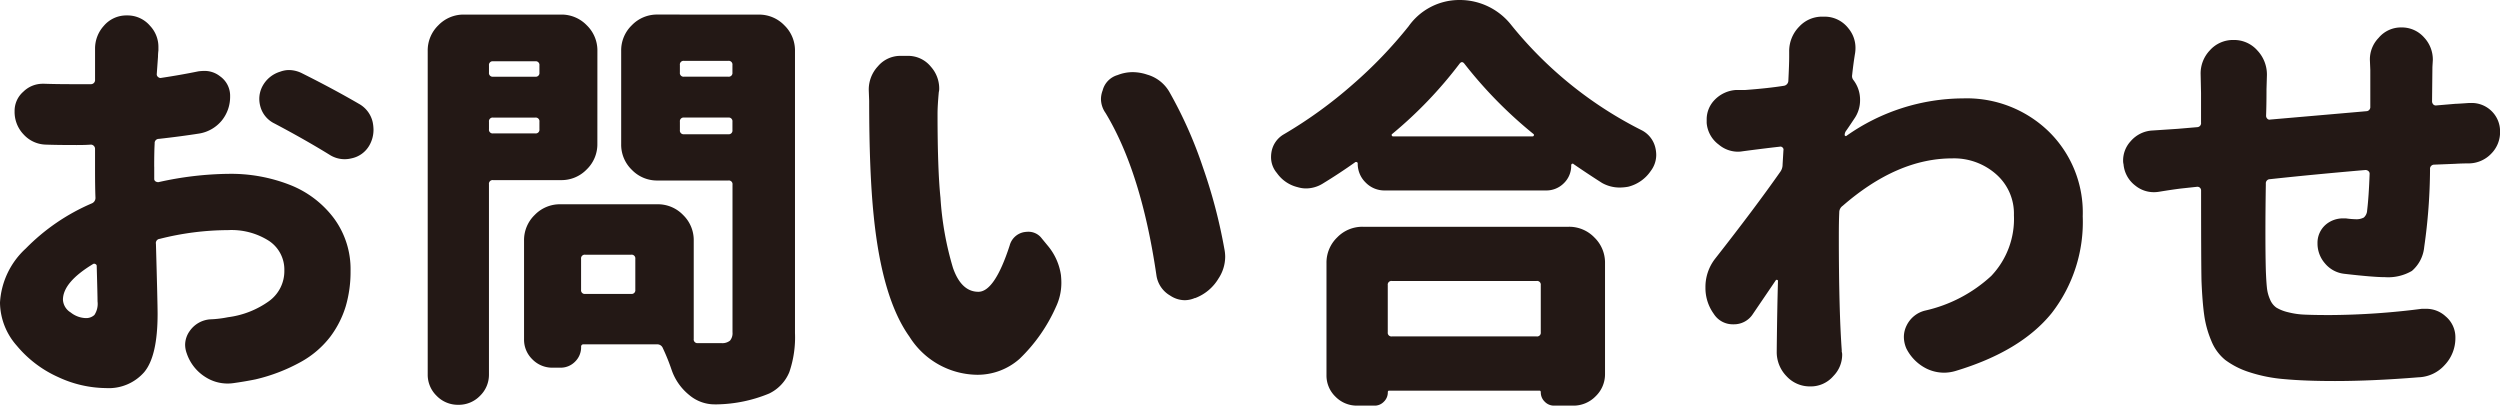 <svg xmlns="http://www.w3.org/2000/svg" width="234.258" height="38.008" viewBox="0 0 234.258 38.008">
  <path id="パス_252" data-name="パス 252" d="M-109.141-4.336a1.137,1.137,0,0,0,.84-.293,1.891,1.891,0,0,0,.293-1.27q0-.508-.078-3.32a.188.188,0,0,0-.117-.176.215.215,0,0,0-.2-.02Q-111.25-7.7-111.25-6.055a1.485,1.485,0,0,0,.723,1.191A2.376,2.376,0,0,0-109.141-4.336Zm6.445-14.18v1.133a.263.263,0,0,0,.117.234.481.481,0,0,0,.273.078,31.262,31.262,0,0,1,6.6-.781,15.135,15.135,0,0,1,5.723,1.035,9.452,9.452,0,0,1,4.121,3.125A8.021,8.021,0,0,1-84.3-8.75a11.5,11.5,0,0,1-.449,3.3A9.218,9.218,0,0,1-86.191-2.6,8.875,8.875,0,0,1-88.945-.234,16.508,16.508,0,0,1-93.2,1.406q-.977.2-2.07.352a3.862,3.862,0,0,1-.547.039,3.84,3.84,0,0,1-2.109-.625,4.183,4.183,0,0,1-1.719-2.187,2.4,2.4,0,0,1-.156-.82,2.248,2.248,0,0,1,.43-1.289,2.559,2.559,0,0,1,1.914-1.094,10.277,10.277,0,0,0,1.68-.2,8.412,8.412,0,0,0,3.828-1.5,3.465,3.465,0,0,0,1.445-2.871,3.226,3.226,0,0,0-1.426-2.773,6.512,6.512,0,0,0-3.848-1.016,26.362,26.362,0,0,0-6.406.82.39.39,0,0,0-.352.469q.156,5.586.156,6.563,0,3.945-1.25,5.449a4.408,4.408,0,0,1-3.594,1.5A10.792,10.792,0,0,1-111.7,1.191a10.745,10.745,0,0,1-3.867-2.93,6.206,6.206,0,0,1-1.582-4.043,7.456,7.456,0,0,1,2.422-5.078,19.305,19.305,0,0,1,6.172-4.219.553.553,0,0,0,.352-.547q-.039-.9-.039-2.7V-20.2a.375.375,0,0,0-.117-.273.375.375,0,0,0-.273-.117q-.469.039-1.328.039-1.875,0-2.891-.039a2.9,2.9,0,0,1-2.07-.937,3.047,3.047,0,0,1-.859-2.187,2.377,2.377,0,0,1,.82-1.836,2.579,2.579,0,0,1,1.836-.742h.156q1.094.039,2.852.039h1.484a.387.387,0,0,0,.391-.43V-29.57a3.169,3.169,0,0,1,.82-2.148,2.764,2.764,0,0,1,2.168-.977,2.764,2.764,0,0,1,2.168.977,2.871,2.871,0,0,1,.781,1.992v.313a4.739,4.739,0,0,0-.039.586l-.117,1.641a.315.315,0,0,0,.117.254.367.367,0,0,0,.234.1q1.836-.273,3.555-.625a4.739,4.739,0,0,1,.586-.039,2.329,2.329,0,0,1,1.445.508,2.227,2.227,0,0,1,.938,1.875,3.522,3.522,0,0,1-.781,2.266,3.461,3.461,0,0,1-2.07,1.211q-1.719.273-3.828.508a.387.387,0,0,0-.391.43Q-102.7-19.961-102.7-18.516Zm11.25-4.062A2.489,2.489,0,0,1-92.734-24.1a2.707,2.707,0,0,1-.117-.781,2.542,2.542,0,0,1,.313-1.211A2.788,2.788,0,0,1-90.9-27.422a2.4,2.4,0,0,1,.82-.156,2.774,2.774,0,0,1,1.25.313q2.891,1.445,5.313,2.852A2.619,2.619,0,0,1-82.227-22.7a3.789,3.789,0,0,1,.078.742,2.941,2.941,0,0,1-.391,1.445,2.5,2.5,0,0,1-1.68,1.211,2.568,2.568,0,0,1-.625.078,2.609,2.609,0,0,1-1.445-.43Q-88.633-21.094-91.445-22.578Zm24.844-5.43a.345.345,0,0,0-.391-.391h-3.945a.345.345,0,0,0-.391.391v.664a.345.345,0,0,0,.391.391h3.945a.345.345,0,0,0,.391-.391Zm-4.727,5.977a.345.345,0,0,0,.391.391h3.945a.345.345,0,0,0,.391-.391v-.7a.345.345,0,0,0-.391-.391h-3.945a.345.345,0,0,0-.391.391Zm10.156,1.367a3.274,3.274,0,0,1-1,2.4,3.274,3.274,0,0,1-2.4,1h-6.367a.345.345,0,0,0-.391.391V.938a2.744,2.744,0,0,1-.84,2.012,2.767,2.767,0,0,1-2.031.84,2.767,2.767,0,0,1-2.031-.84A2.744,2.744,0,0,1-77.07.938V-29.375a3.274,3.274,0,0,1,1-2.4,3.274,3.274,0,0,1,2.4-1h9.1a3.274,3.274,0,0,1,2.4,1,3.274,3.274,0,0,1,1,2.4Zm7.734-1.289a.345.345,0,0,0,.391.391h4.141a.345.345,0,0,0,.391-.391v-.781a.345.345,0,0,0-.391-.391h-4.141a.345.345,0,0,0-.391.391Zm4.922-6.094a.345.345,0,0,0-.391-.391h-4.141a.345.345,0,0,0-.391.391v.7a.345.345,0,0,0,.391.391h4.141a.345.345,0,0,0,.391-.391ZM-58.008-6.6a.345.345,0,0,0,.391-.391V-9.883a.345.345,0,0,0-.391-.391h-4.3a.345.345,0,0,0-.391.391v2.891A.345.345,0,0,0-62.3-6.6Zm11.953-26.172a3.274,3.274,0,0,1,2.4,1,3.274,3.274,0,0,1,1,2.4V-2.93A10.083,10.083,0,0,1-43.184.723a3.846,3.846,0,0,1-1.895,2.012A13.354,13.354,0,0,1-49.961,3.75h-.2a3.672,3.672,0,0,1-2.383-.859A5.191,5.191,0,0,1-54.219.508a19.327,19.327,0,0,0-.82-2.031.553.553,0,0,0-.547-.352h-6.875a.207.207,0,0,0-.234.234,1.886,1.886,0,0,1-.566,1.387,1.886,1.886,0,0,1-1.387.566h-.7a2.6,2.6,0,0,1-1.914-.781,2.557,2.557,0,0,1-.781-1.875V-11.6a3.274,3.274,0,0,1,1-2.4,3.274,3.274,0,0,1,2.4-1h9.1a3.274,3.274,0,0,1,2.4,1,3.274,3.274,0,0,1,1,2.4v9.219a.345.345,0,0,0,.391.391h2.188a1.144,1.144,0,0,0,.82-.234,1.078,1.078,0,0,0,.234-.781V-16.836a.345.345,0,0,0-.391-.391h-6.641a3.274,3.274,0,0,1-2.4-1,3.274,3.274,0,0,1-1-2.4v-8.75a3.274,3.274,0,0,1,1-2.4,3.274,3.274,0,0,1,2.4-1Zm10.313,7.07a3.184,3.184,0,0,1,.859-2.227,2.744,2.744,0,0,1,2.148-.977h.625a2.74,2.74,0,0,1,2.188,1.016,3.062,3.062,0,0,1,.781,2.07,1.284,1.284,0,0,1-.039.313q-.117,1.289-.117,2.031,0,5.2.273,7.852a29.2,29.2,0,0,0,1.172,6.582Q-27.07-6.8-25.469-6.8q1.523,0,2.93-4.336a1.714,1.714,0,0,1,1.328-1.25,2.63,2.63,0,0,1,.43-.039,1.553,1.553,0,0,1,1.25.625l.547.664a5.508,5.508,0,0,1,1.25,2.773q.039.391.039.742A5.238,5.238,0,0,1-18.2-5.391,15.4,15.4,0,0,1-21.621-.508,5.935,5.935,0,0,1-25.586.977,7.587,7.587,0,0,1-31.934-2.6q-2.559-3.574-3.34-11.27-.43-4.141-.43-10.82Zm22.188,2.148a2.3,2.3,0,0,1-.43-1.328,2.309,2.309,0,0,1,.156-.781,2.022,2.022,0,0,1,1.406-1.445,3.855,3.855,0,0,1,1.406-.273,4.312,4.312,0,0,1,1.367.234,3.5,3.5,0,0,1,2.109,1.68,39.982,39.982,0,0,1,3.105,6.992A49.17,49.17,0,0,1-2.422-10.82a3.789,3.789,0,0,1,.078.742,3.716,3.716,0,0,1-.625,2.031A4.324,4.324,0,0,1-5.156-6.211H-5.2a2.421,2.421,0,0,1-.937.2A2.486,2.486,0,0,1-7.5-6.445,2.617,2.617,0,0,1-8.789-8.359Q-10.2-18.008-13.555-23.555ZM27.227-7.422a.345.345,0,0,0-.391-.391H13.281a.345.345,0,0,0-.391.391v4.414a.345.345,0,0,0,.391.391H26.836a.345.345,0,0,0,.391-.391ZM10.039,3.867a2.79,2.79,0,0,1-2.051-.84,2.744,2.744,0,0,1-.84-2.012V-9.492a3.274,3.274,0,0,1,1-2.4,3.274,3.274,0,0,1,2.4-1h19.3a3.274,3.274,0,0,1,2.4,1,3.274,3.274,0,0,1,1,2.4V.9a2.854,2.854,0,0,1-.879,2.09,2.9,2.9,0,0,1-2.129.879H28.477A1.2,1.2,0,0,1,27.6,3.5a1.2,1.2,0,0,1-.371-.879q0-.156-.117-.156h-14.1q-.117,0-.117.156a1.2,1.2,0,0,1-.371.879,1.2,1.2,0,0,1-.879.371ZM13.32-21.6a.112.112,0,0,0-.059.137.12.12,0,0,0,.137.1H26.445a.12.12,0,0,0,.137-.1.112.112,0,0,0-.059-.137,40.82,40.82,0,0,1-6.445-6.562q-.234-.313-.469,0A39.483,39.483,0,0,1,13.32-21.6ZM14.844-31.68a5.82,5.82,0,0,1,4.766-2.461,6.136,6.136,0,0,1,4.883,2.383,37.08,37.08,0,0,0,12.148,9.8,2.47,2.47,0,0,1,1.328,1.68,3.066,3.066,0,0,1,.078.664,2.494,2.494,0,0,1-.508,1.484,3.607,3.607,0,0,1-2.109,1.484,4.589,4.589,0,0,1-.82.078,3.357,3.357,0,0,1-1.641-.43q-1.289-.82-2.656-1.758a.128.128,0,0,0-.156-.039.157.157,0,0,0-.078.156,2.26,2.26,0,0,1-.684,1.66,2.307,2.307,0,0,1-1.7.684H12.617a2.447,2.447,0,0,1-1.8-.742,2.447,2.447,0,0,1-.742-1.8A.125.125,0,0,0,10-18.945a.166.166,0,0,0-.156,0q-1.484,1.055-3.086,2.031a3,3,0,0,1-1.523.43,2.707,2.707,0,0,1-.781-.117A3.328,3.328,0,0,1,2.5-17.93a2.277,2.277,0,0,1-.547-1.484,2.847,2.847,0,0,1,.039-.469,2.368,2.368,0,0,1,1.172-1.68A41.766,41.766,0,0,0,9.609-26.23,41.563,41.563,0,0,0,14.844-31.68Zm41.016,9.766a.672.672,0,0,0-.156.43q0,.039.059.078t.1,0A19.086,19.086,0,0,1,66.8-24.922a11.028,11.028,0,0,1,8.027,3.105,10.624,10.624,0,0,1,3.184,7.949A13.936,13.936,0,0,1,75.1-4.8q-2.91,3.594-9.043,5.43A3.834,3.834,0,0,1,65,.781,3.78,3.78,0,0,1,63.438.43a4.215,4.215,0,0,1-1.953-1.914,2.757,2.757,0,0,1-.234-1.094,2.427,2.427,0,0,1,.273-1.094,2.608,2.608,0,0,1,1.719-1.367,13.466,13.466,0,0,0,6.191-3.242,7.748,7.748,0,0,0,2.129-5.7,4.9,4.9,0,0,0-1.66-3.828A5.956,5.956,0,0,0,65.781-19.3q-5.156,0-10.273,4.453a.742.742,0,0,0-.312.625q-.039.781-.039,2.227,0,6.875.273,10.664v.156a.737.737,0,0,1,.039.234,2.844,2.844,0,0,1-.82,2.031,2.785,2.785,0,0,1-2.187.977,2.949,2.949,0,0,1-2.207-.957,3.234,3.234,0,0,1-.918-2.324q.039-3.906.117-6.6a.092.092,0,0,0-.078-.1.117.117,0,0,0-.117.02q-.234.352-2.148,3.164a2.1,2.1,0,0,1-1.836.977,2.1,2.1,0,0,1-1.836-.977,4.132,4.132,0,0,1-.781-2.461,4.309,4.309,0,0,1,.9-2.7q3.711-4.727,6.094-8.125a1.143,1.143,0,0,0,.234-.7l.078-1.328a.271.271,0,0,0-.078-.273.271.271,0,0,0-.273-.078q-1.406.156-3.477.43a2.63,2.63,0,0,1-.43.039,2.793,2.793,0,0,1-1.8-.664,2.8,2.8,0,0,1-1.133-2.031v-.312a2.607,2.607,0,0,1,.7-1.8,3.049,3.049,0,0,1,2.07-.977h.859q2.109-.156,3.594-.391a.489.489,0,0,0,.43-.469q.078-1.562.078-2.227V-29.3a3.264,3.264,0,0,1,.938-2.344,2.916,2.916,0,0,1,2.188-.937h.234a2.815,2.815,0,0,1,2.188,1.094,2.845,2.845,0,0,1,.664,1.836,3.094,3.094,0,0,1-.039.508q-.156.938-.273,2.031a.586.586,0,0,0,.117.469,3.011,3.011,0,0,1,.625,1.875,2.993,2.993,0,0,1-.547,1.758Q56.055-22.187,55.859-21.914Zm54.883-2.734a.414.414,0,0,0,.1.273.315.315,0,0,0,.254.117l1.836-.156q.2,0,1.289-.078h.2a2.656,2.656,0,0,1,1.836.7,2.651,2.651,0,0,1,.859,1.992,2.855,2.855,0,0,1-.84,2.07,2.94,2.94,0,0,1-2.09.9q-.625,0-1.289.039-.937.039-1.953.078a.387.387,0,0,0-.391.43,52.958,52.958,0,0,1-.547,7.3,3.358,3.358,0,0,1-1.152,2.227,4.418,4.418,0,0,1-2.52.586q-1.094,0-3.789-.312a2.738,2.738,0,0,1-1.836-.977,2.825,2.825,0,0,1-.7-1.895,2.241,2.241,0,0,1,.82-1.777,2.484,2.484,0,0,1,1.563-.547h.273a7.338,7.338,0,0,0,.9.078,1.464,1.464,0,0,0,.781-.156.937.937,0,0,0,.313-.664q.156-1.289.234-3.437a.315.315,0,0,0-.117-.254.414.414,0,0,0-.273-.1q-5,.43-8.945.859a.387.387,0,0,0-.391.43q-.039,2.578-.039,4.531,0,2.148.039,3.594.039,1.016.1,1.6a3.607,3.607,0,0,0,.293,1.113,1.723,1.723,0,0,0,.586.762,3.789,3.789,0,0,0,1.074.43,7.468,7.468,0,0,0,1.621.234q.9.039,2.344.039a69.716,69.716,0,0,0,8.594-.586h.391a2.656,2.656,0,0,1,1.836.7A2.553,2.553,0,0,1,112.93-2.5,3.664,3.664,0,0,1,111.914.078a3.435,3.435,0,0,1-2.422,1.133q-4.336.352-7.852.352-2.773,0-4.707-.176a14.152,14.152,0,0,1-3.34-.664A7.694,7.694,0,0,1,91.367-.41a4.416,4.416,0,0,1-1.309-1.8,9.533,9.533,0,0,1-.664-2.4q-.176-1.25-.254-3.2-.039-1.68-.039-8.477a.343.343,0,0,0-.1-.254.343.343,0,0,0-.254-.1l-1.445.156q-.7.078-2.148.313a2.846,2.846,0,0,1-.469.039,2.741,2.741,0,0,1-1.758-.625,2.81,2.81,0,0,1-1.094-1.992,1.284,1.284,0,0,1-.039-.312,2.656,2.656,0,0,1,.7-1.836,2.887,2.887,0,0,1,2.07-1.016l2.344-.156,1.836-.156a.373.373,0,0,0,.352-.43V-25.43l-.039-1.8a3.135,3.135,0,0,1,.859-2.187,2.9,2.9,0,0,1,2.227-.977,2.9,2.9,0,0,1,2.227.977,3.292,3.292,0,0,1,.9,2.3l-.039,1.328q0,1.484-.039,2.5a.375.375,0,0,0,.117.273.271.271,0,0,0,.273.078q7.227-.625,8.984-.781a.387.387,0,0,0,.391-.43v-3.437l-.039-.937a2.891,2.891,0,0,1,.82-2.07,2.723,2.723,0,0,1,2.129-.977,2.772,2.772,0,0,1,2.129.938,3.027,3.027,0,0,1,.82,2.109l-.039.664Z" transform="translate(117.148 34.141)" fill="#231815"/>
</svg>
